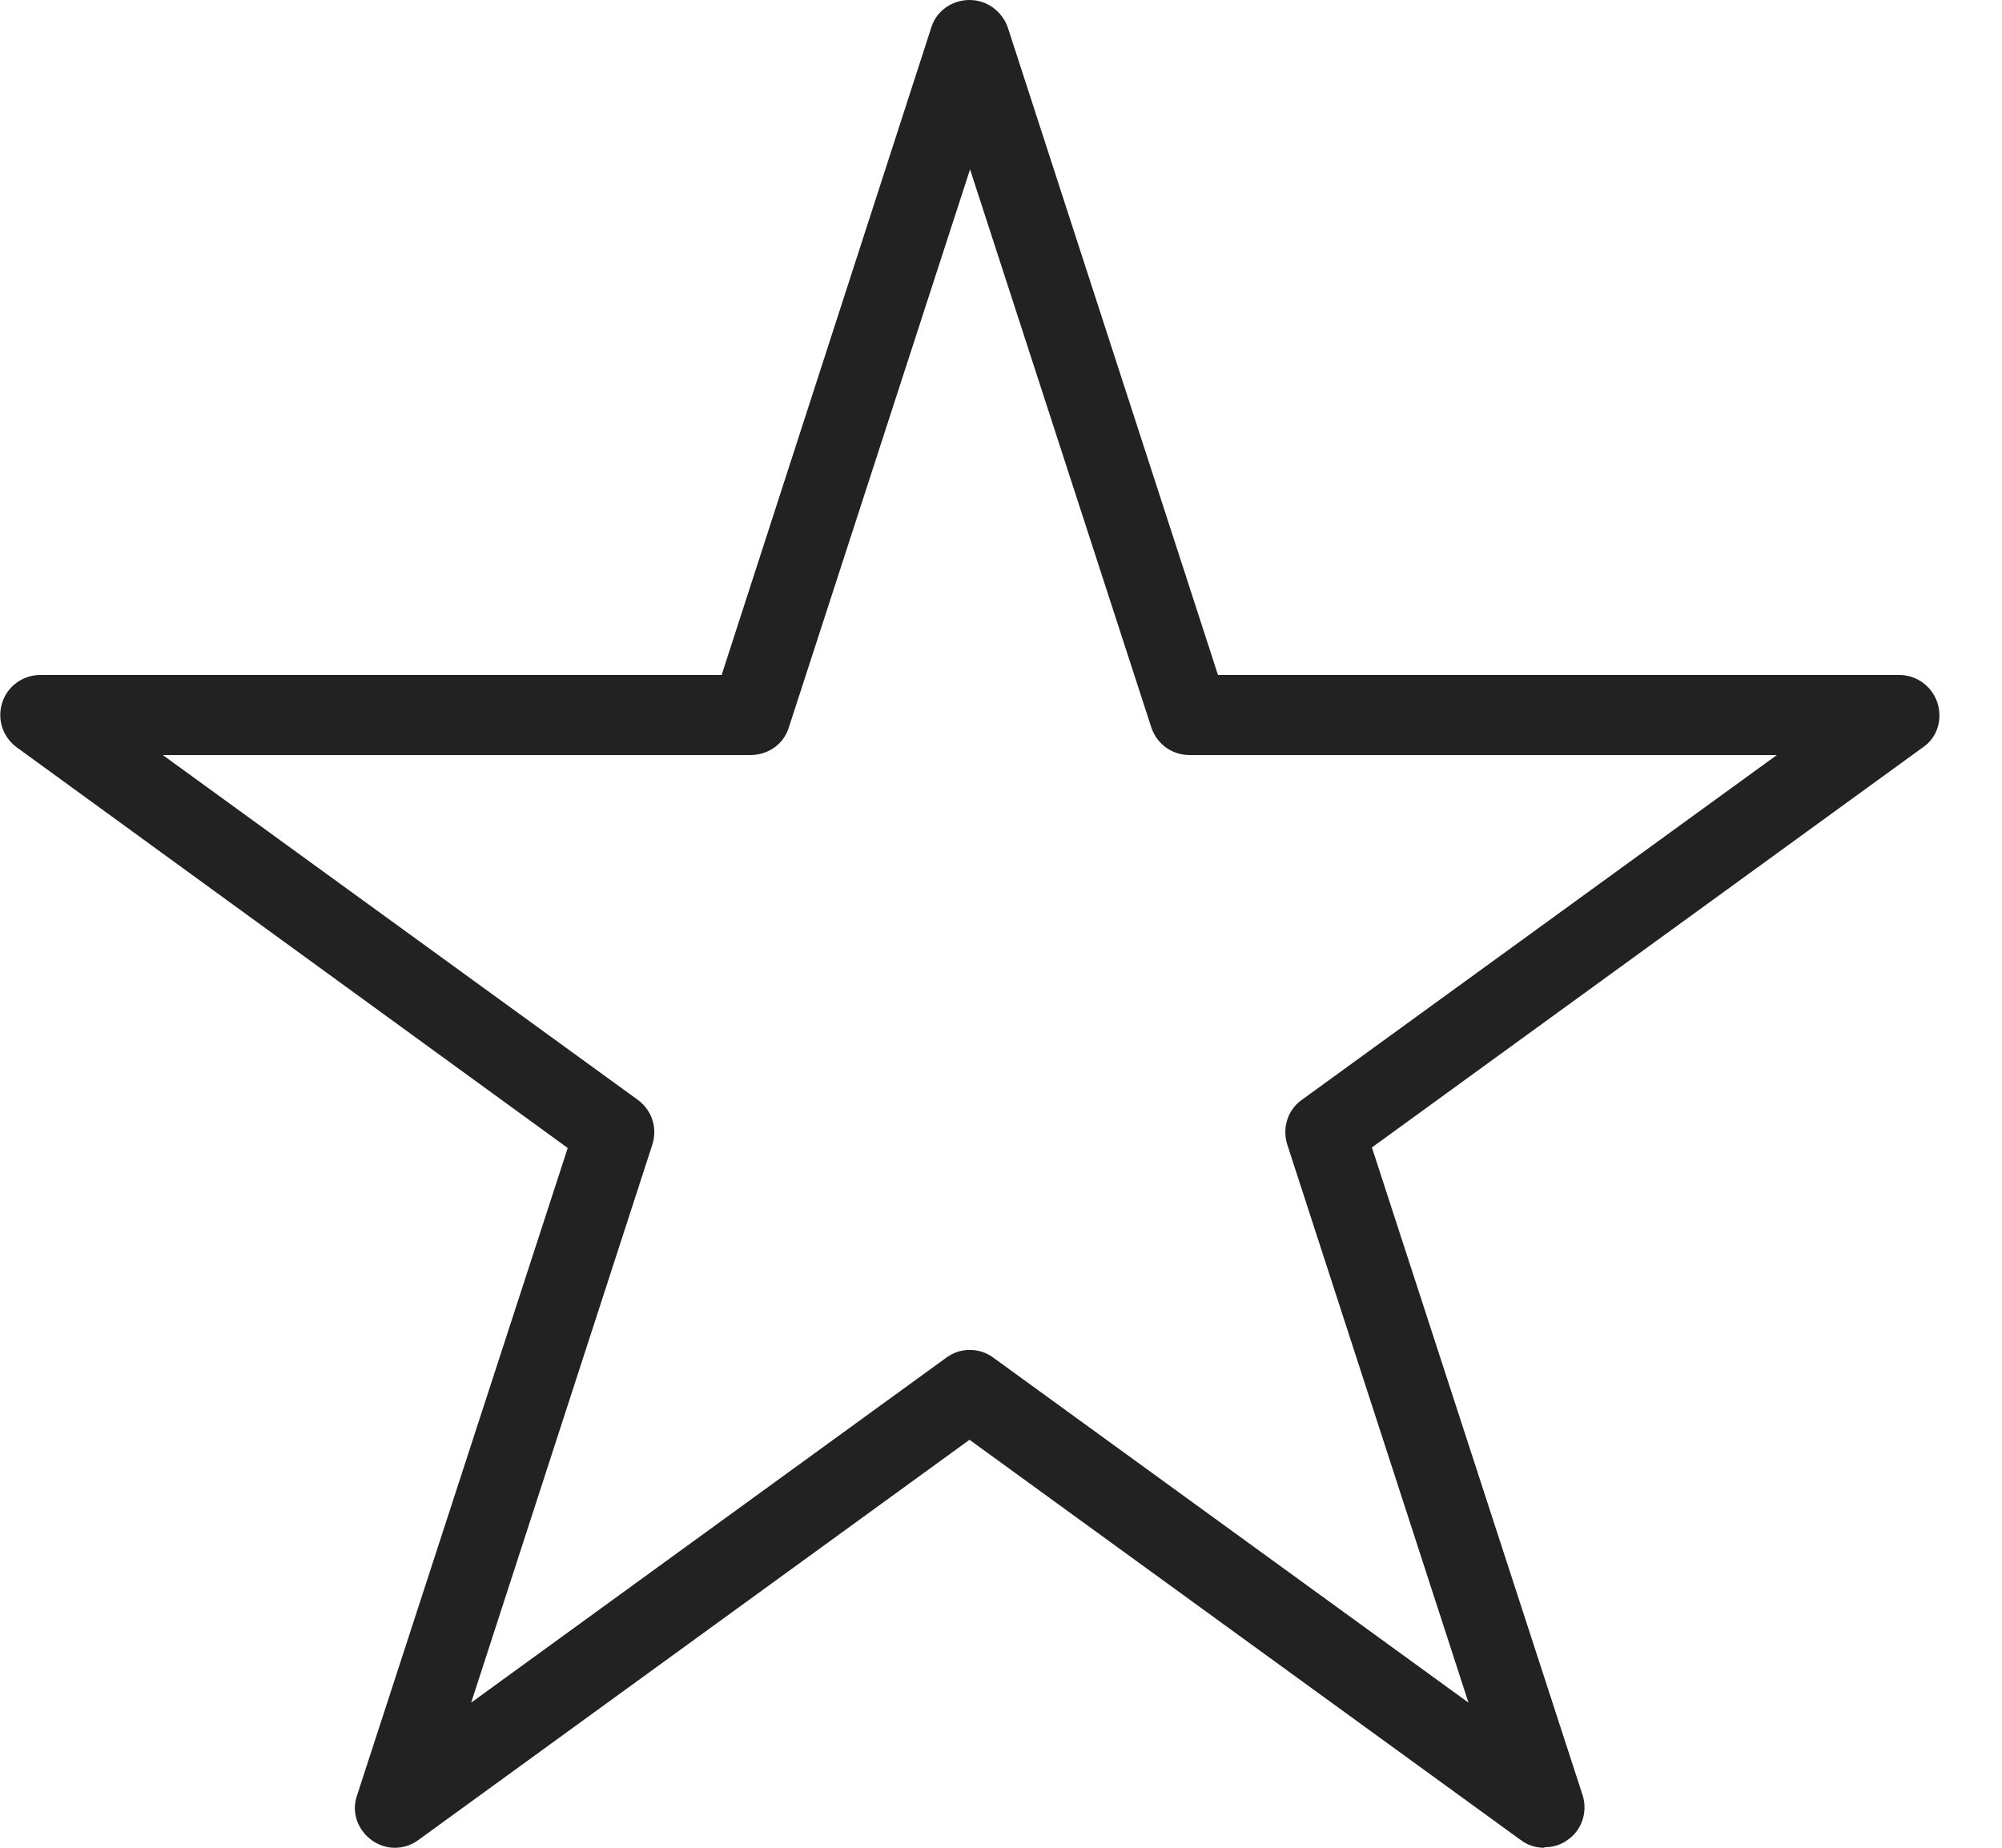 <svg width="26" height="24" viewBox="0 0 26 24" fill="none" xmlns="http://www.w3.org/2000/svg">
<g clip-path="url(#clip0_715_1008)">
<path d="M2.114 9.807L8.285 14.287C8.466 14.421 8.54 14.649 8.473 14.864L6.119 22.115L12.29 17.634C12.471 17.5 12.719 17.5 12.9 17.634L19.071 22.115L16.717 14.864C16.65 14.649 16.724 14.415 16.905 14.287L23.076 9.807H15.449C15.221 9.807 15.026 9.666 14.953 9.451L12.598 2.2L10.244 9.451C10.177 9.666 9.976 9.807 9.747 9.807H2.114ZM20.05 24C19.943 24 19.836 23.966 19.749 23.899L12.591 18.701L5.434 23.899C5.253 24.034 5.005 24.034 4.824 23.899C4.643 23.765 4.562 23.537 4.636 23.323L7.373 14.911L0.216 9.706C0.035 9.572 -0.039 9.344 0.028 9.129C0.095 8.914 0.296 8.767 0.524 8.767H9.372L12.095 0.356C12.162 0.141 12.364 0 12.591 0C12.82 0 13.014 0.148 13.088 0.356L15.818 8.767H24.665C24.887 8.767 25.088 8.908 25.162 9.129C25.229 9.344 25.162 9.579 24.974 9.706L17.817 14.904L20.553 23.316C20.621 23.53 20.547 23.765 20.366 23.893C20.279 23.96 20.171 23.993 20.064 23.993" fill="#222222"/>
</g>
<defs>
<clipPath id="clip0_715_1008">
<rect width="25.18" height="24" fill="white"/>
</clipPath>
</defs>
</svg>
